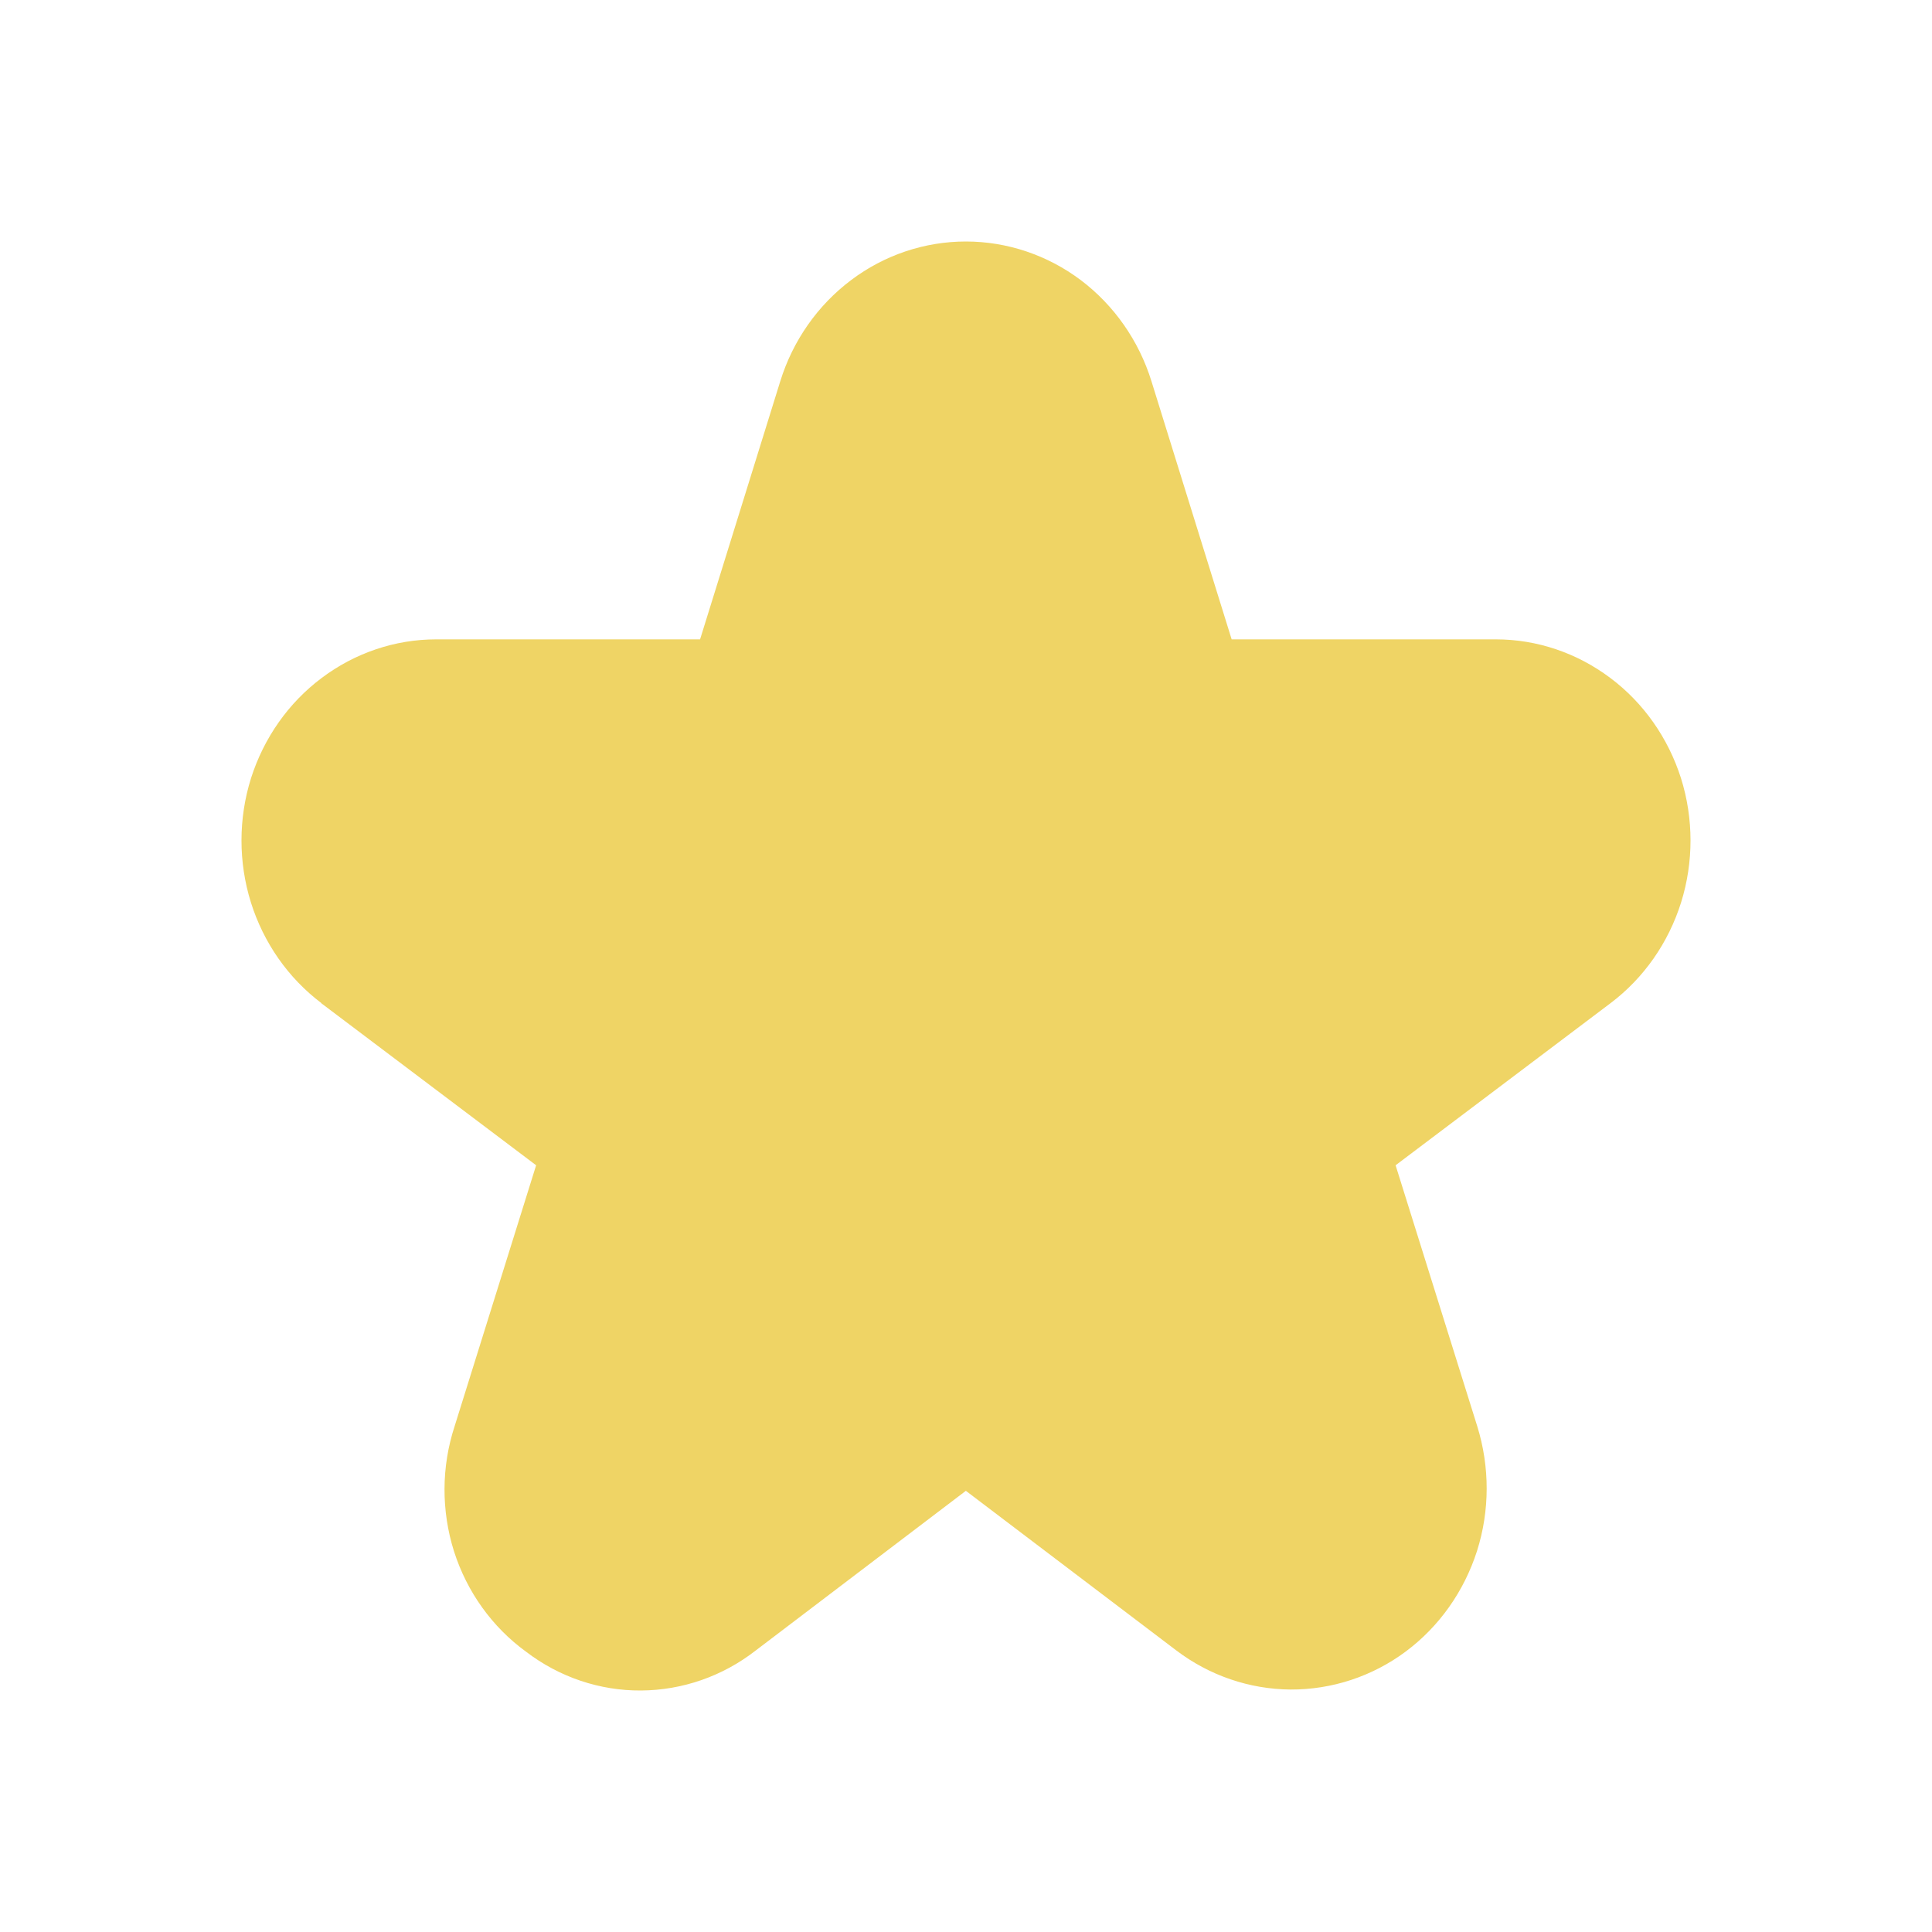 <svg width="14" height="14" viewBox="0 0 14 14" fill="none" xmlns="http://www.w3.org/2000/svg">
<path d="M2.327 7.269L3.885 8.444L3.294 10.336C3.198 10.63 3.197 10.947 3.29 11.242C3.384 11.536 3.567 11.791 3.812 11.969C4.053 12.153 4.345 12.252 4.645 12.25C4.945 12.248 5.236 12.147 5.475 11.961L6.999 10.803L8.523 11.959C8.764 12.142 9.055 12.241 9.353 12.243C9.652 12.244 9.944 12.148 10.186 11.968C10.429 11.787 10.609 11.532 10.703 11.239C10.796 10.946 10.796 10.63 10.705 10.336L10.113 8.444L11.671 7.269C11.912 7.087 12.09 6.832 12.182 6.539C12.273 6.247 12.273 5.932 12.181 5.639C12.088 5.347 11.909 5.092 11.668 4.912C11.427 4.731 11.137 4.633 10.839 4.633H8.925L8.344 2.763C8.253 2.469 8.073 2.212 7.832 2.03C7.59 1.848 7.298 1.75 6.999 1.75C6.7 1.75 6.408 1.848 6.167 2.03C5.925 2.212 5.745 2.469 5.654 2.763L5.073 4.633H3.161C2.863 4.633 2.573 4.731 2.332 4.912C2.091 5.092 1.912 5.347 1.819 5.639C1.727 5.932 1.727 6.247 1.818 6.539C1.91 6.832 2.088 7.087 2.329 7.269H2.327Z" fill="#EFD465"/>
</svg>
